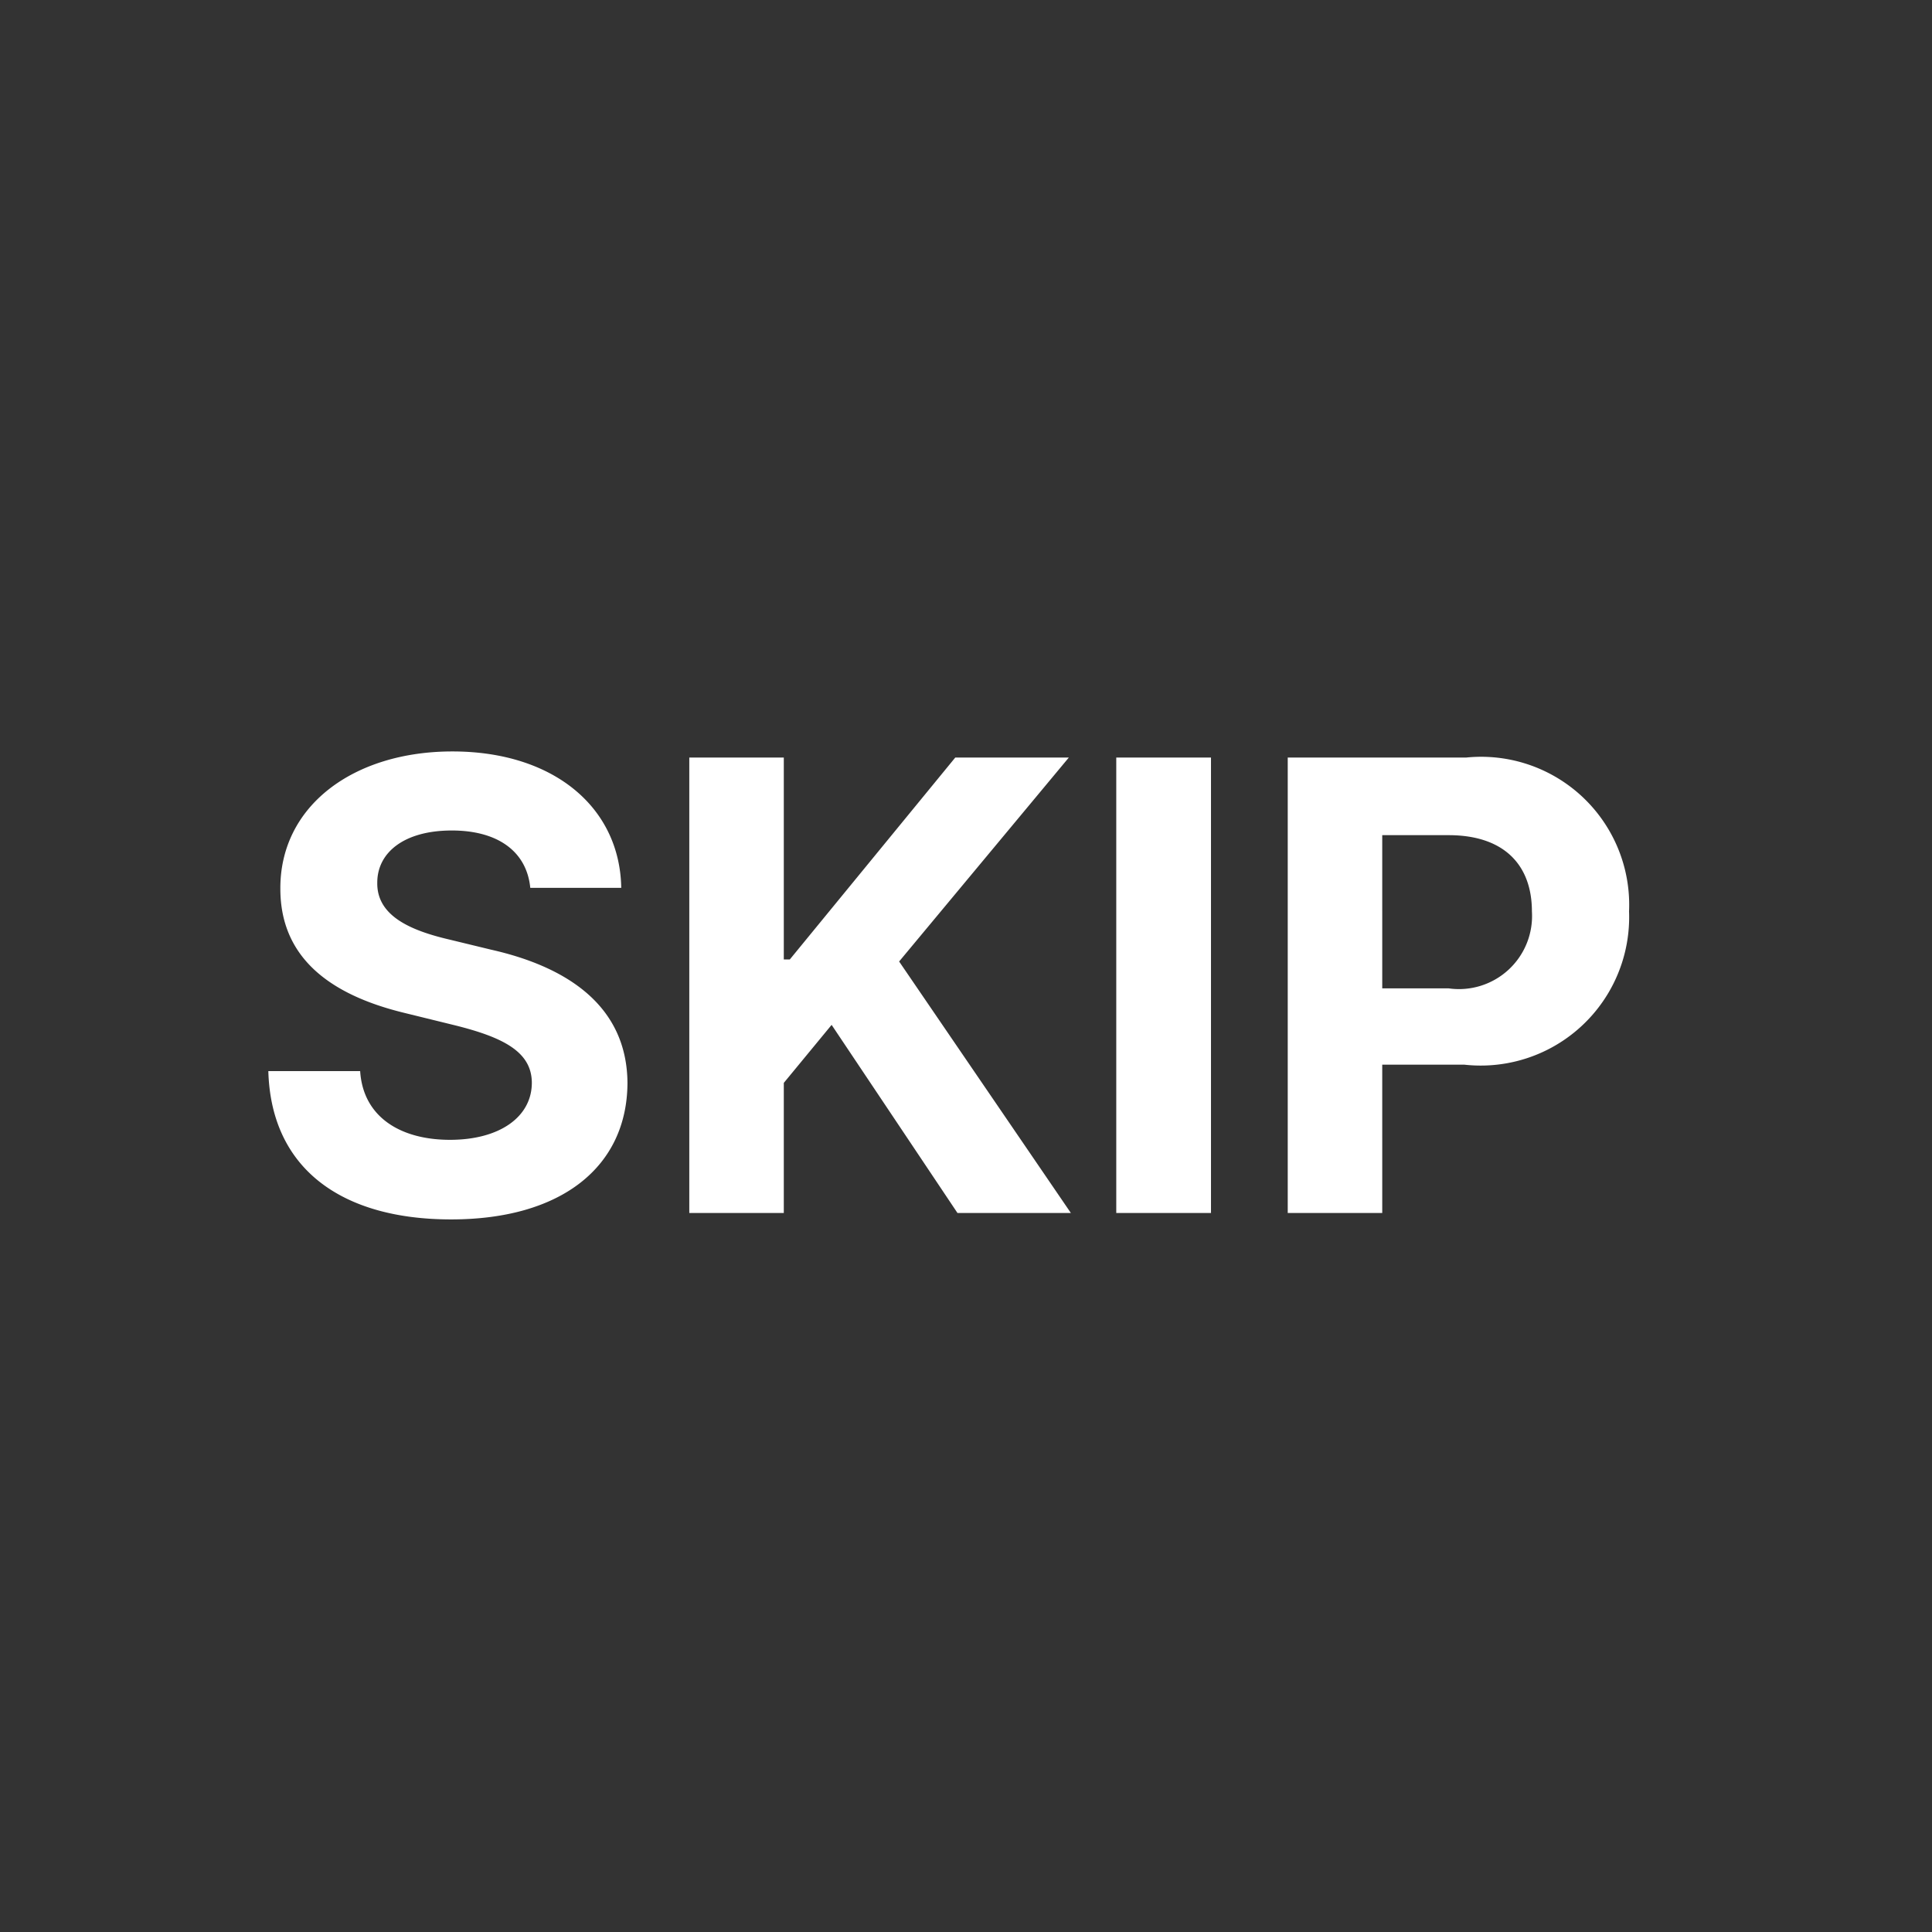 <svg xmlns="http://www.w3.org/2000/svg" width="36" height="36" viewBox="0 0 36 36"><rect x="0" y="0" width="36" height="36" fill="#333333" stroke="none"/><defs><style>.a{fill:none;}.b{fill:#fff;}</style></defs><rect class="a" width="36" height="36"/><path class="b" d="M5.316-6.058H7.011C6.986-7.562,5.747-8.6,3.866-8.6,2.014-8.6.651-7.579.659-6.041c0,1.251.878,1.964,2.308,2.312l.928.228c.924.228,1.446.5,1.45,1.073,0,.638-.6,1.065-1.525,1.065S2.2-1.79,2.146-2.644H.435C.485-.829,1.794.12,3.841.12c2.068,0,3.278-.99,3.286-2.54-.008-1.417-1.09-2.159-2.54-2.486L3.82-5.092c-.733-.17-1.367-.443-1.355-1.065,0-.559.5-.97,1.388-.97C4.715-7.127,5.25-6.733,5.316-6.058ZM8.279,0H10.04V-2.424l.891-1.081L13.276,0h2.113l-3.2-4.686,3.162-3.8H13.235L10.152-4.724H10.04V-8.486H8.279ZM18-8.486H16.235V0H18ZM19.43,0h1.761V-2.764h1.525A2.766,2.766,0,0,0,25.79-5.619a2.759,2.759,0,0,0-3.037-2.867H19.43Zm1.761-4.185V-7.04h1.235c1.048,0,1.554.568,1.554,1.421a1.362,1.362,0,0,1-1.55,1.434Z" transform="translate(4.565 22.602)"/></svg>